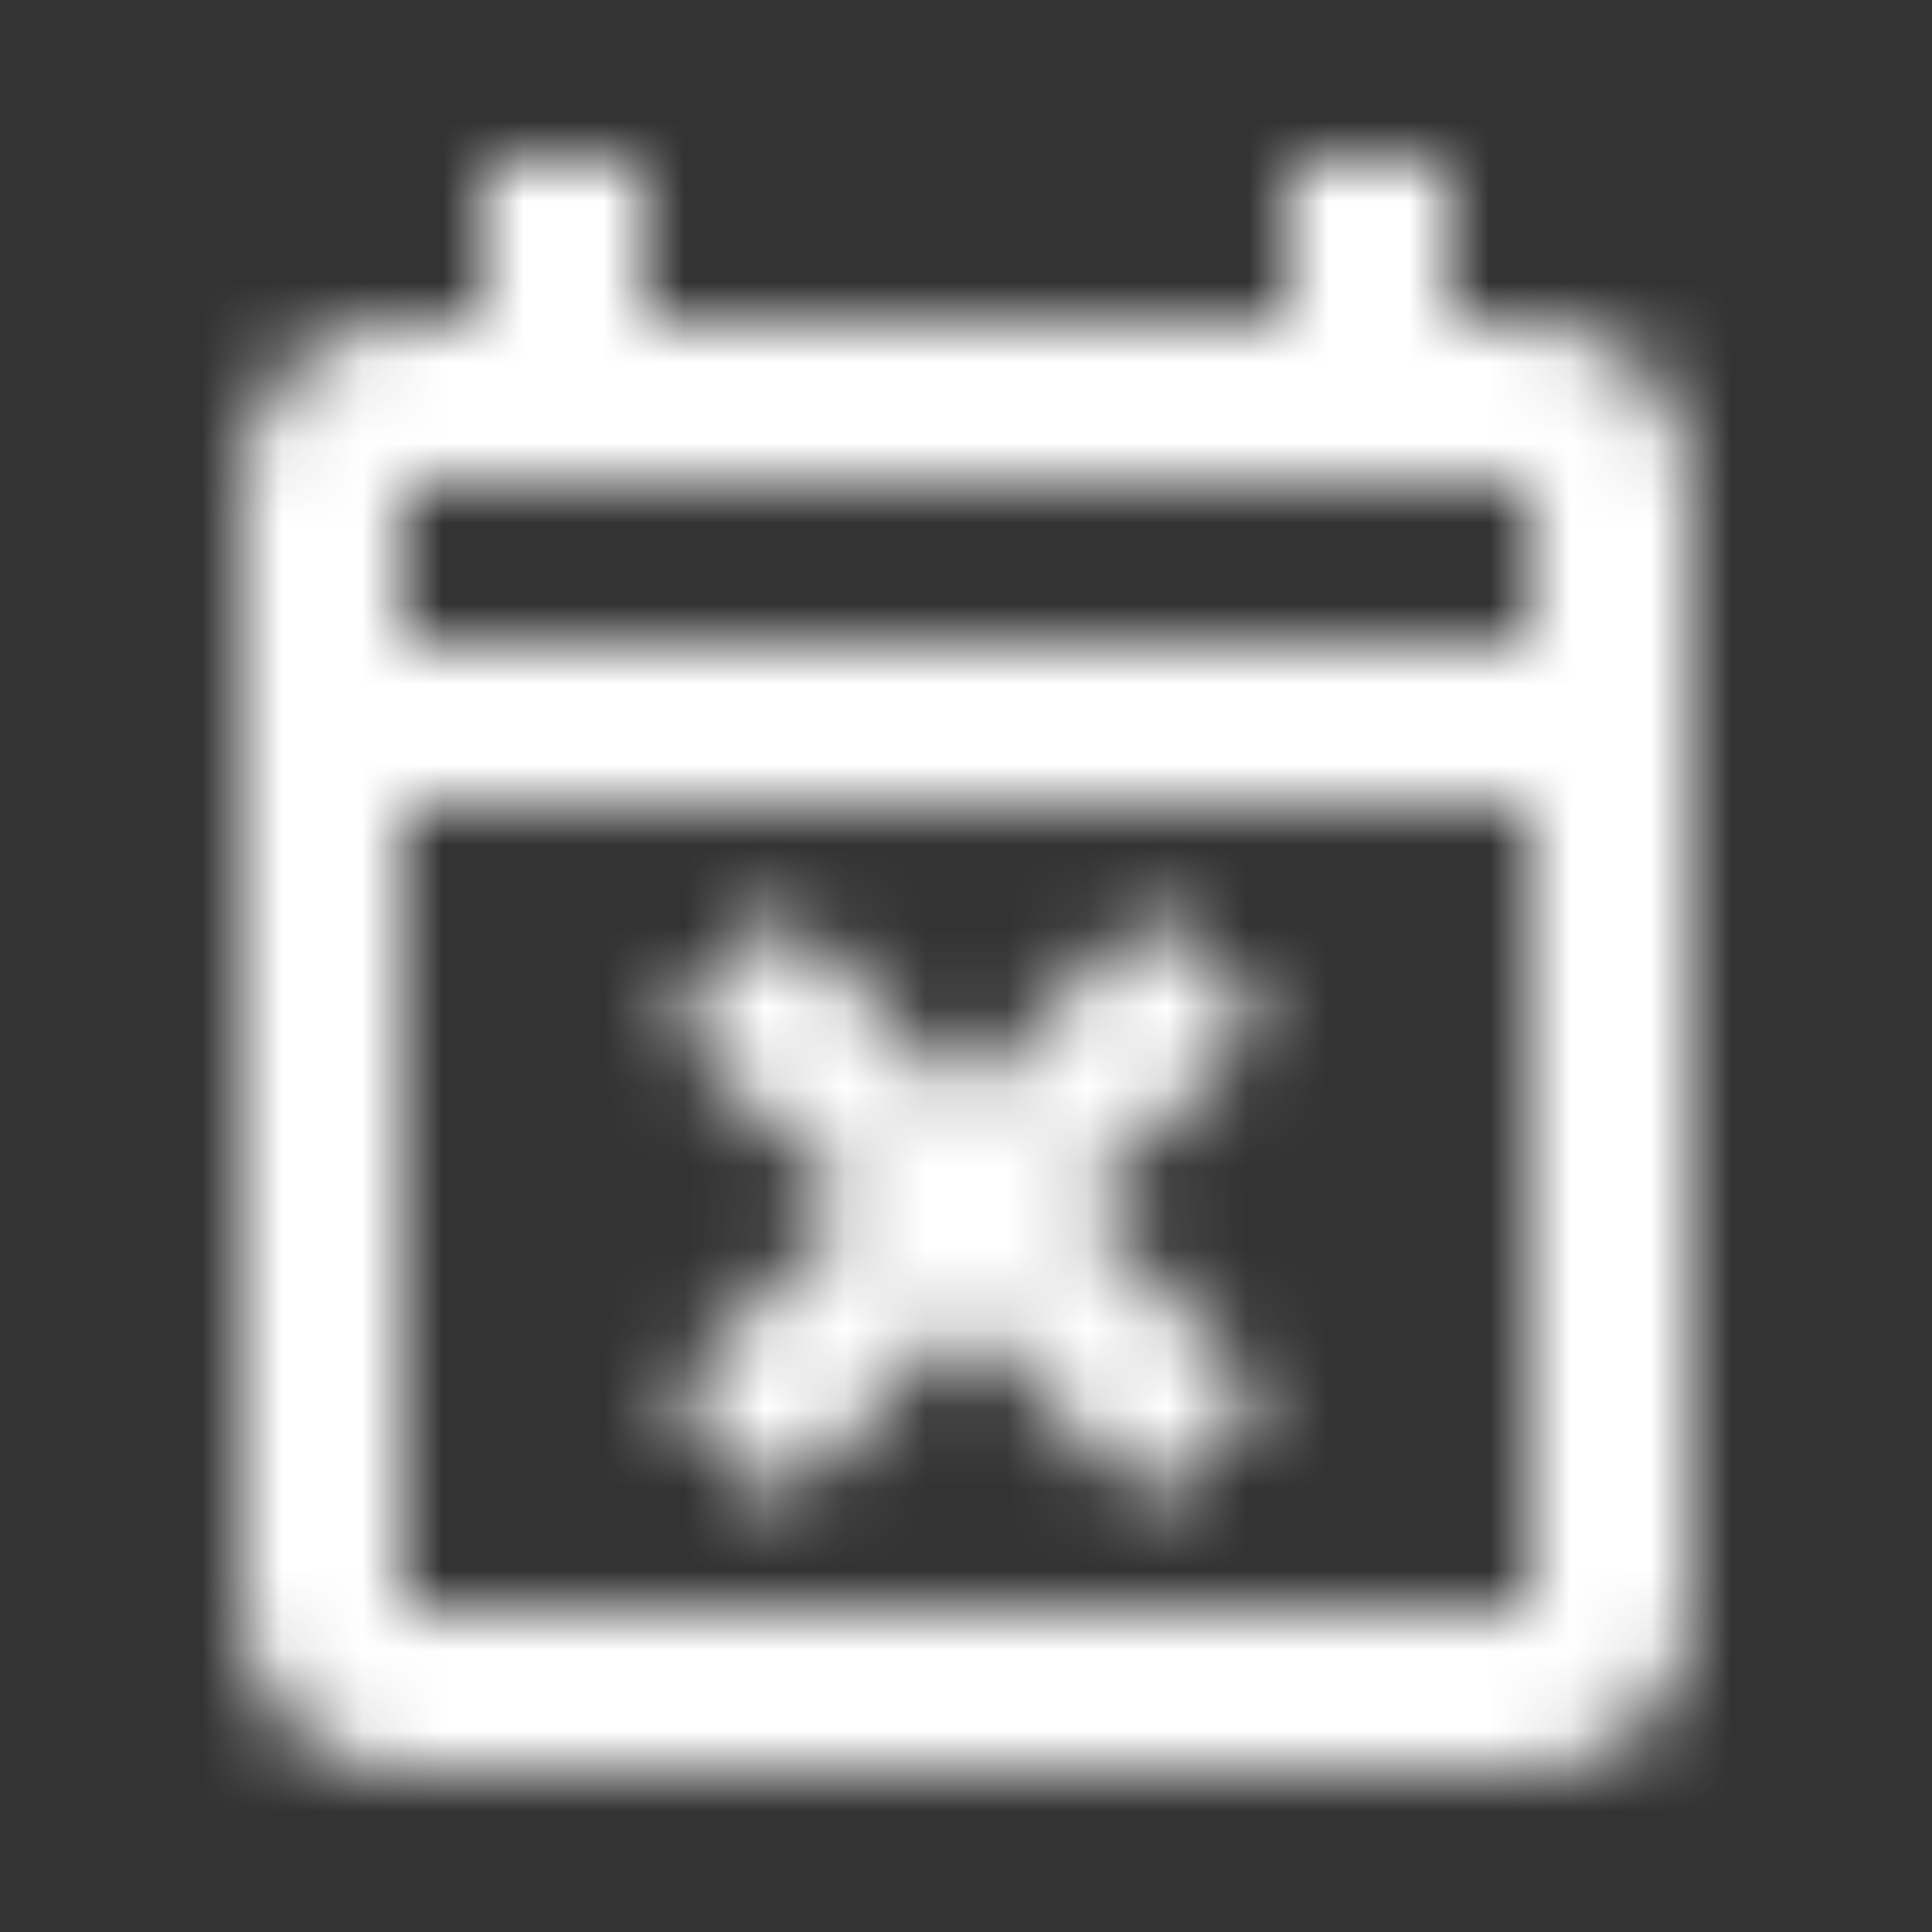 <svg width="24" height="24" viewBox="0 0 24 24" fill="none" xmlns="http://www.w3.org/2000/svg">
<rect x="0" y="0" width="24" height="24" fill="#333333" stroke="none"/>
<mask id="mask0_176_8" style="mask-type:alpha" maskUnits="userSpaceOnUse" x="3" y="2" width="18" height="20">
<path d="M9.7 18.7L8.3 17.3L10.6 15L8.3 12.7L9.7 11.3L12 13.6L14.3 11.3L15.7 12.7L13.4 15L15.7 17.3L14.3 18.7L12 16.4L9.7 18.7ZM5 22C4.45 22 3.979 21.804 3.587 21.413C3.196 21.021 3 20.55 3 20V6C3 5.45 3.196 4.979 3.587 4.588C3.979 4.196 4.45 4 5 4H6V2H8V4H16V2H18V4H19C19.55 4 20.021 4.196 20.413 4.588C20.804 4.979 21 5.45 21 6V20C21 20.55 20.804 21.021 20.413 21.413C20.021 21.804 19.55 22 19 22H5ZM5 20H19V10H5V20ZM5 8H19V6H5V8Z" fill="#212529"/>
</mask>
<g mask="url(#mask0_176_8)">
<rect width="24" height="24" fill="white"/>
</g>
</svg>
